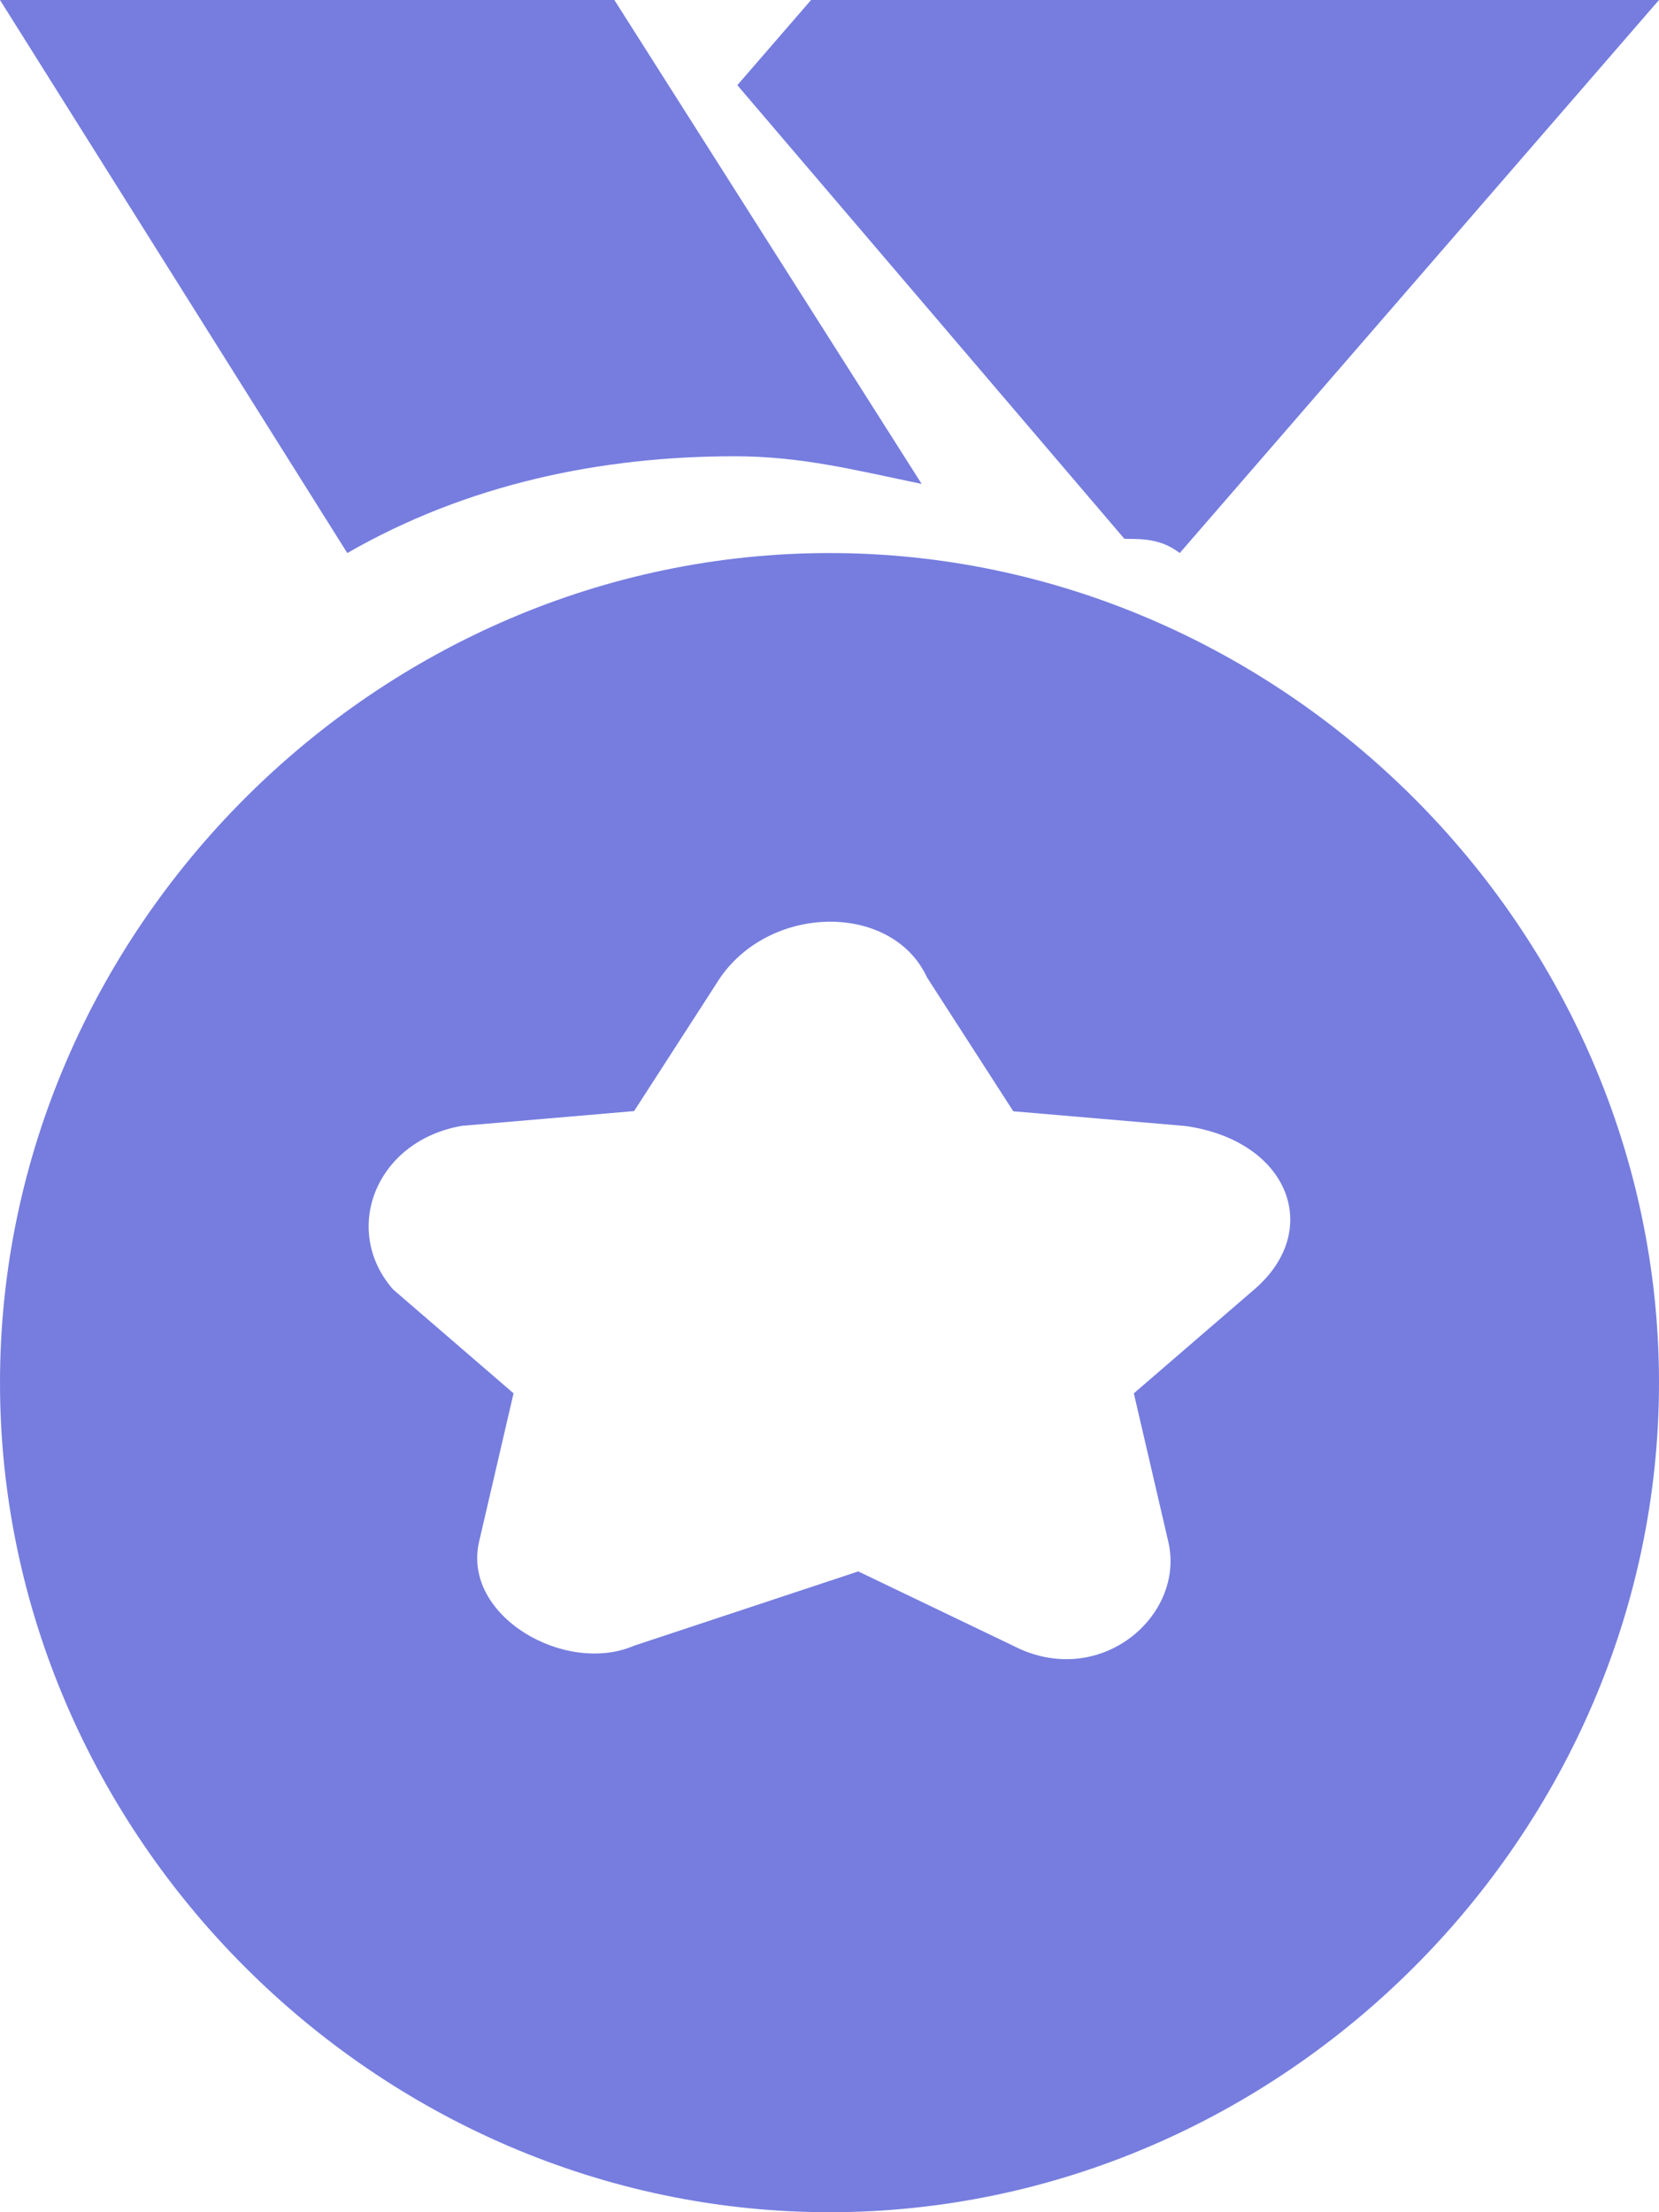 <svg width="9" height="12" viewBox="0 0 9 12" fill="none" xmlns="http://www.w3.org/2000/svg">
<path id="Vector" d="M6.4 3C6.3 2.923 6.2 2.923 6.1 2.923L4 0.462L4.4 0H9L6.4 3ZM4.5 12C2.045 12 0 9.955 0 7.5C0 5.045 2.045 3 4.5 3C6.955 3 9 5.045 9 7.5C9 9.955 6.955 12 4.5 12ZM4.656 8.524L5.496 8.927C5.964 9.169 6.432 8.766 6.338 8.363L6.151 7.558L6.805 6.994C7.179 6.672 6.992 6.188 6.432 6.108L5.497 6.028L5.029 5.302C4.843 4.899 4.189 4.899 3.908 5.302L3.44 6.027L2.506 6.107C2.038 6.188 1.851 6.672 2.132 6.994L2.786 7.558L2.599 8.363C2.506 8.766 3.066 9.088 3.44 8.927L4.656 8.524ZM5 2.625C4.638 2.55 4.348 2.475 3.986 2.475C3.261 2.475 2.536 2.625 1.884 3L0 0H3.333L5 2.625Z" fill="#767DDF"/>
</svg>
